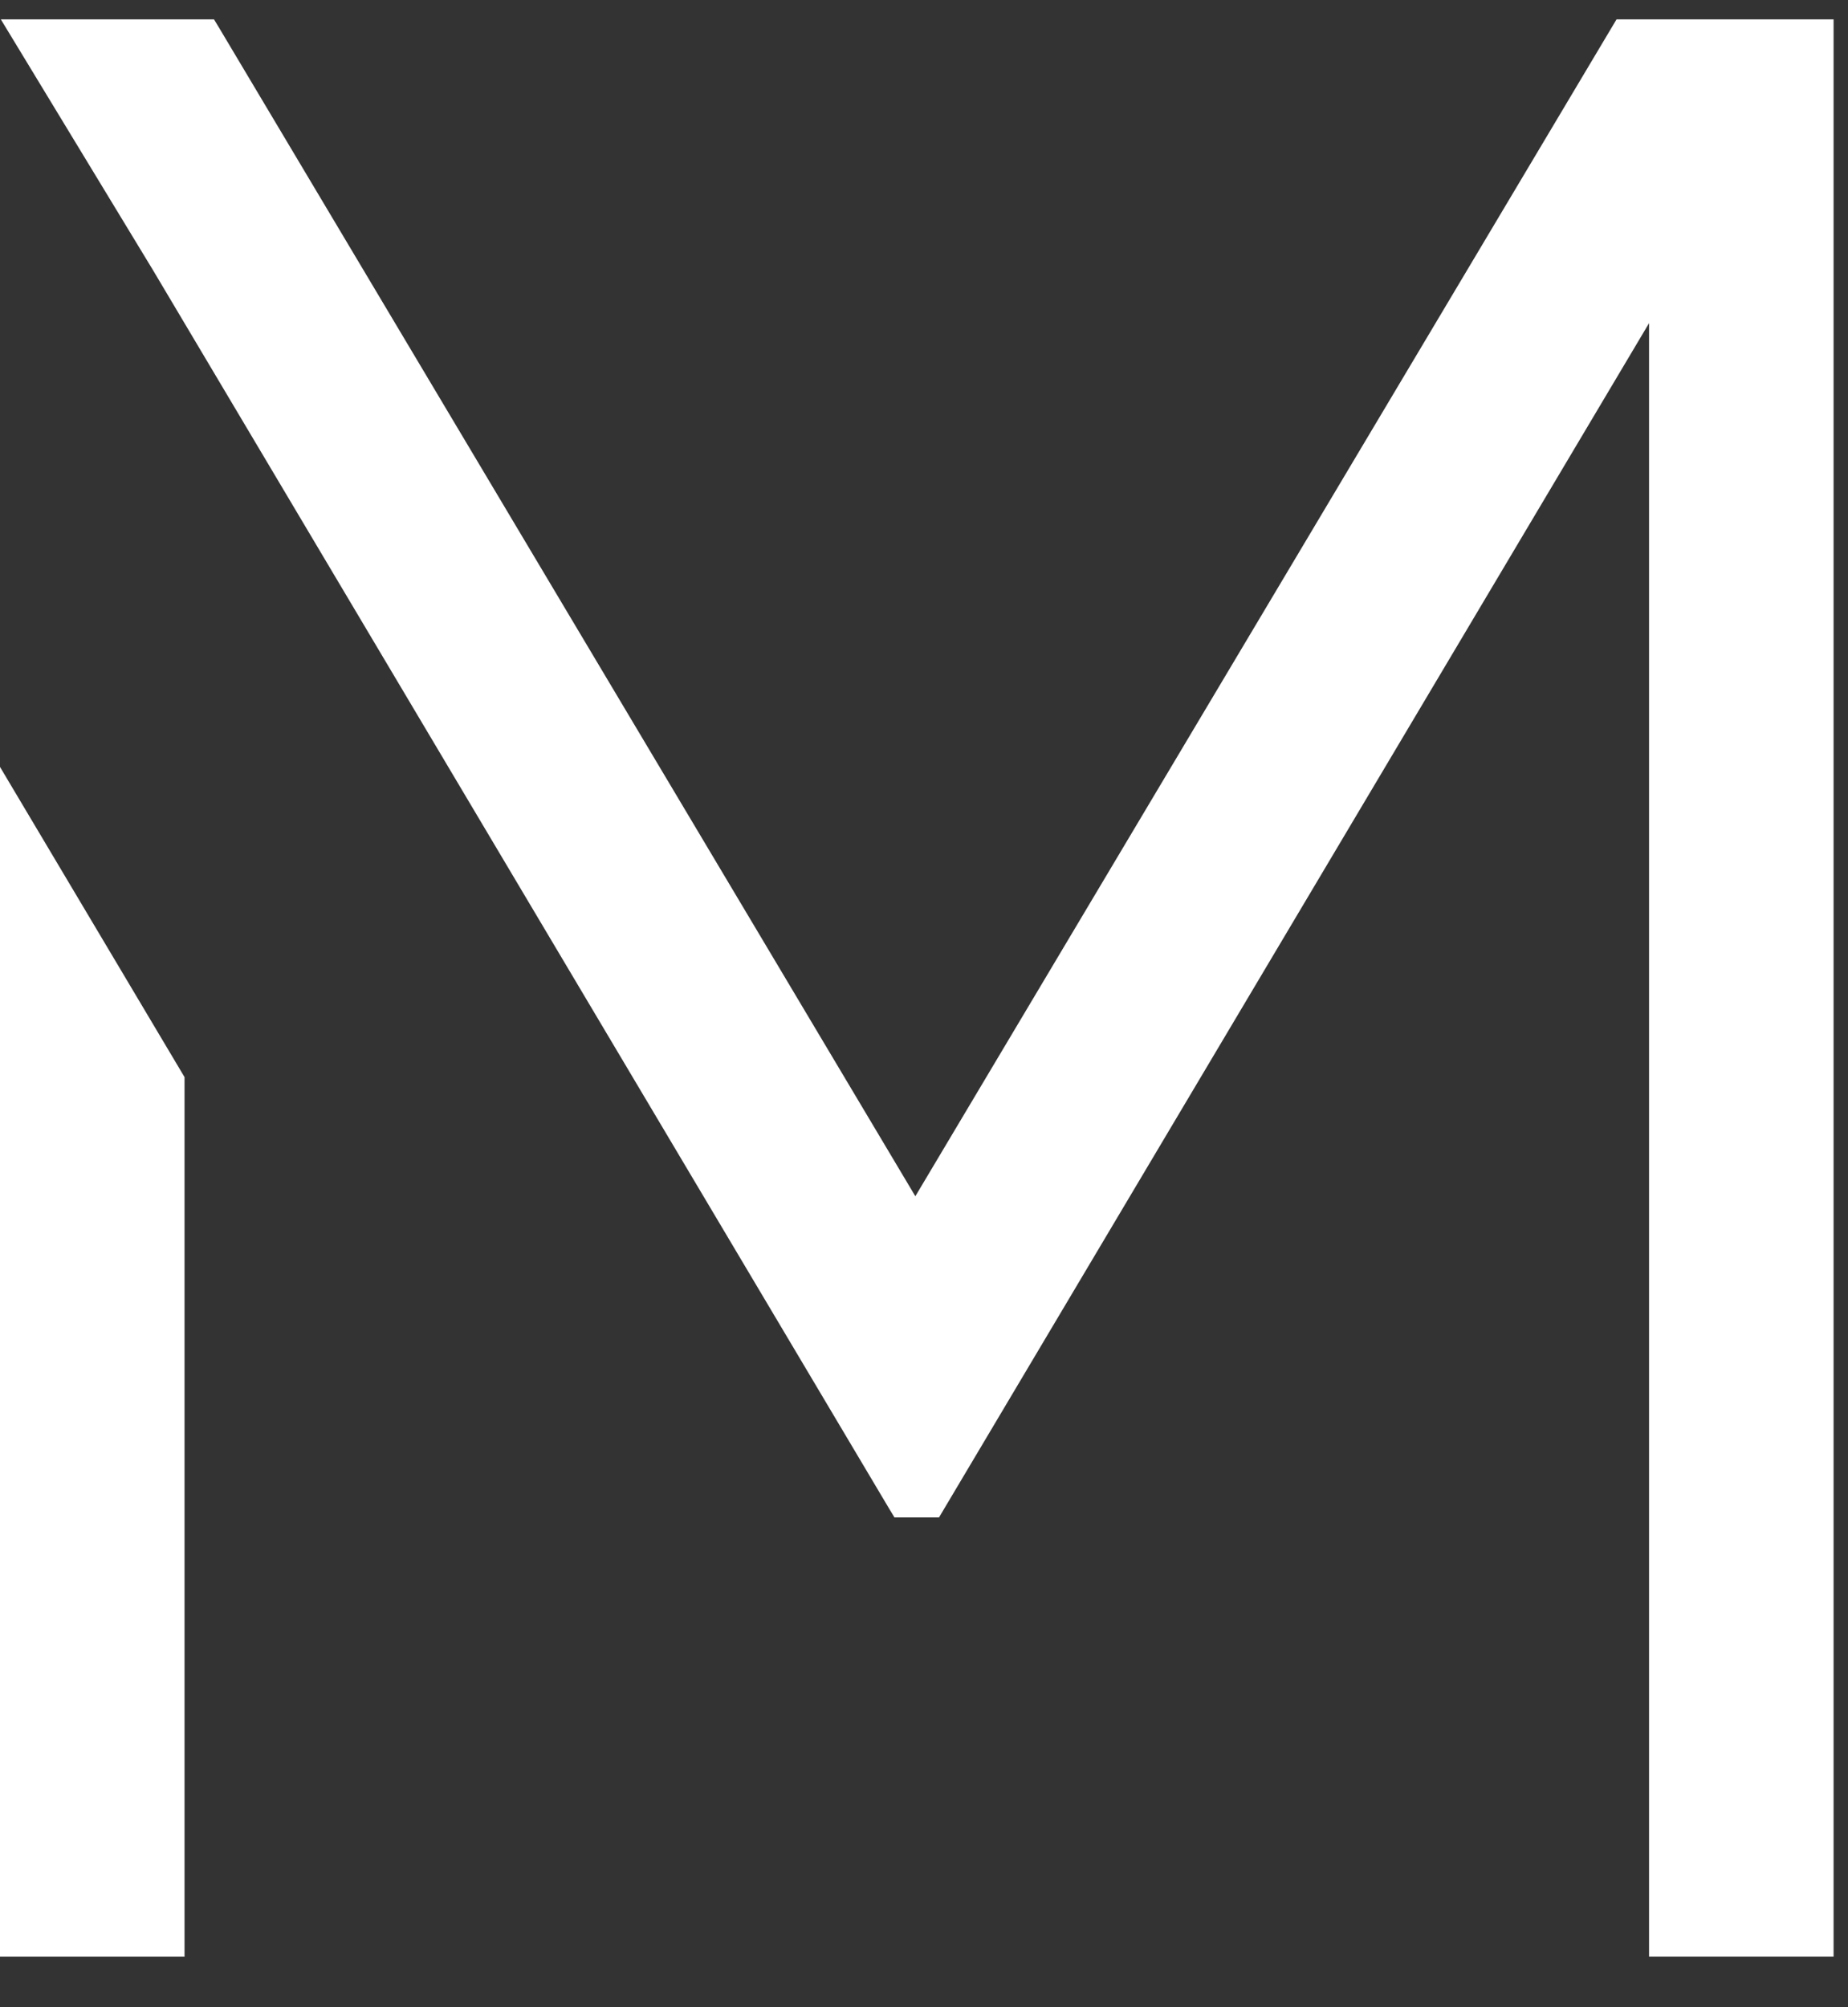 <svg xmlns="http://www.w3.org/2000/svg" width="35" height="38" viewBox="0 0 35 38">
    <rect x="0" y="0" width="35" height="38" fill="#333333" stroke="none"/>
    <g fill="#FFF" fill-rule="evenodd">
        <path d="M30.616.367L17.336 22.647 4.149.525 4.053.367.016.367 2.898 5.115 16.845 28.57 16.941 28.728 17.784 28.728 31.232 6.118 31.232 37.043 34.727 37.043 34.727.367zM0 37.044L3.495 37.044 3.495 20.392 0 14.519z"/>
    </g>
</svg>
